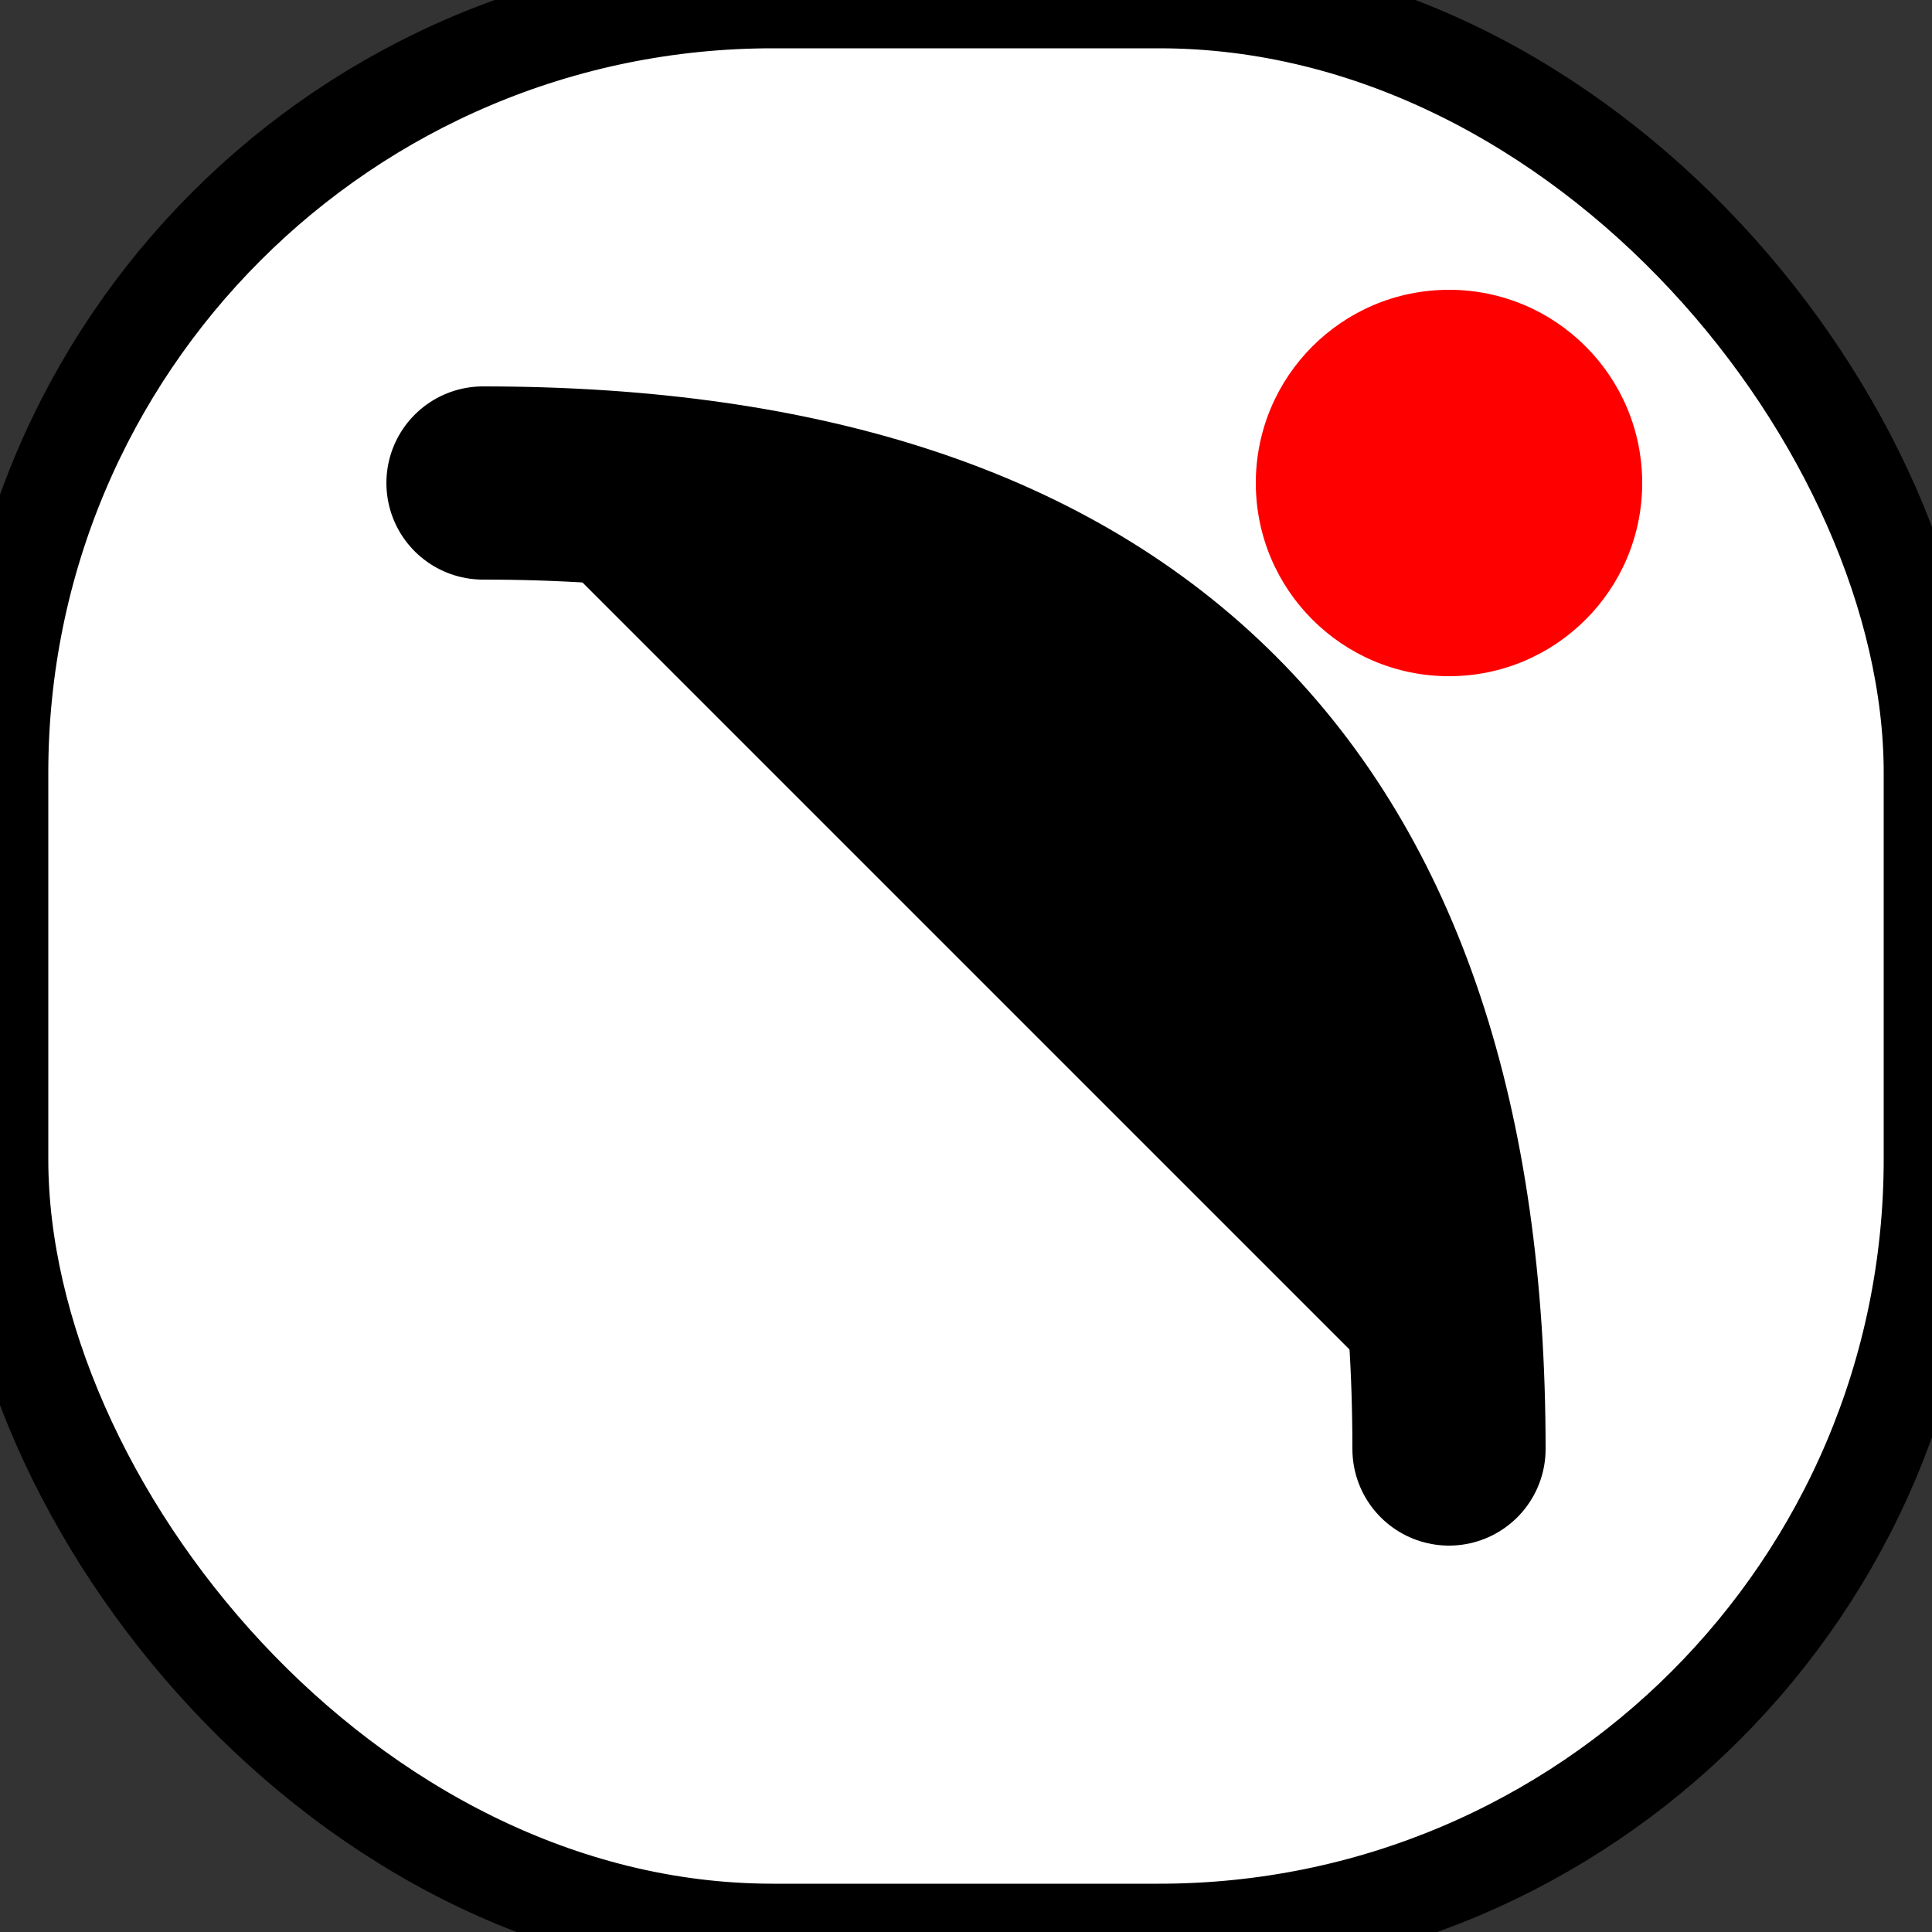 <svg id="2DbezierIcon" width="20" height="20"  xmlns="http://www.w3.org/2000/svg">
  <rect width="100%" height="100%" fill="#333333" stroke="none"/>
  <rect
    x="0"
    y="0"
    rx="8"
    width="20"
    height="20"
    fill="white"
    stroke="black"
  />
  <path
    d="M5 5 Q15 5 15 15"
    stroke="#000"
    stroke-width="2"
    fill="#0000"
    stroke-linecap="round" stroke-linejoin="round"
  />
  <ellipse cx="15" cy="5" rx="2" ry="2" fill="#F00"  />
</svg>